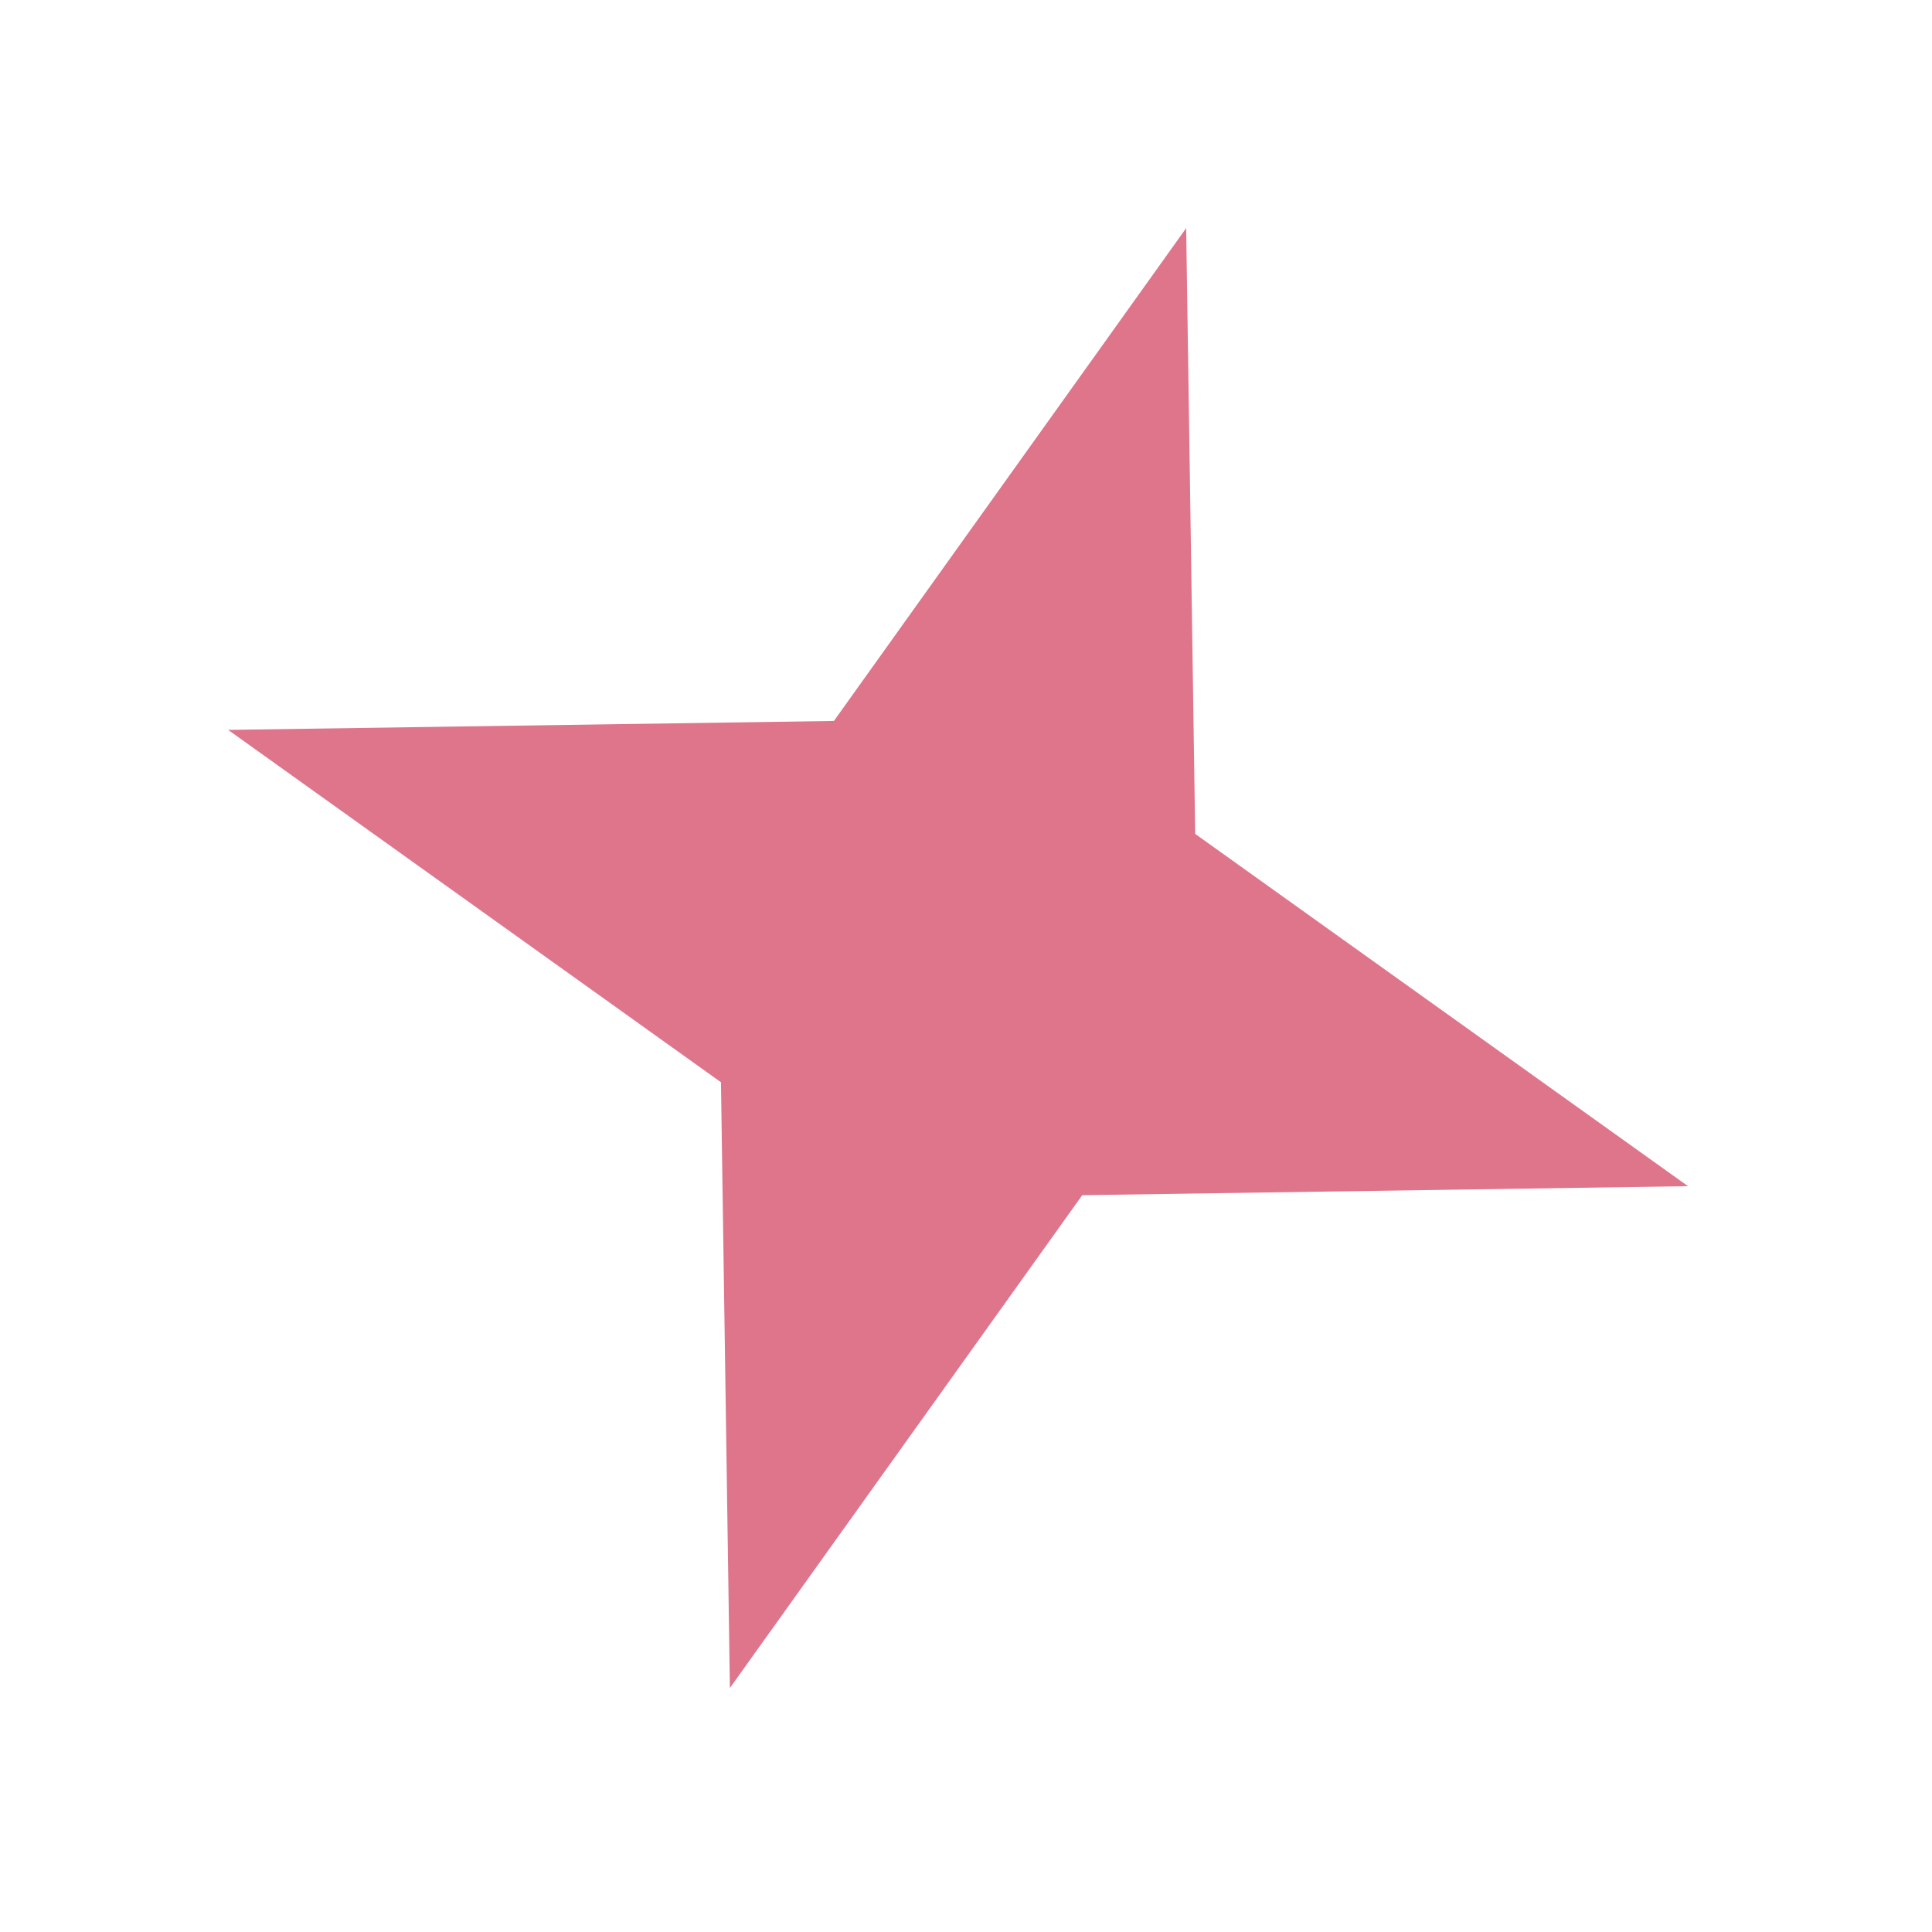 <?xml version="1.0" encoding="UTF-8"?> <svg xmlns="http://www.w3.org/2000/svg" width="24" height="24" viewBox="0 0 24 24" fill="none"> <path d="M14.735 2.834L14.847 10.359L20.969 14.735L13.444 14.847L9.067 20.969L8.956 13.444L2.834 9.067L10.359 8.956L14.735 2.834Z" fill="#DE758B"></path> </svg> 